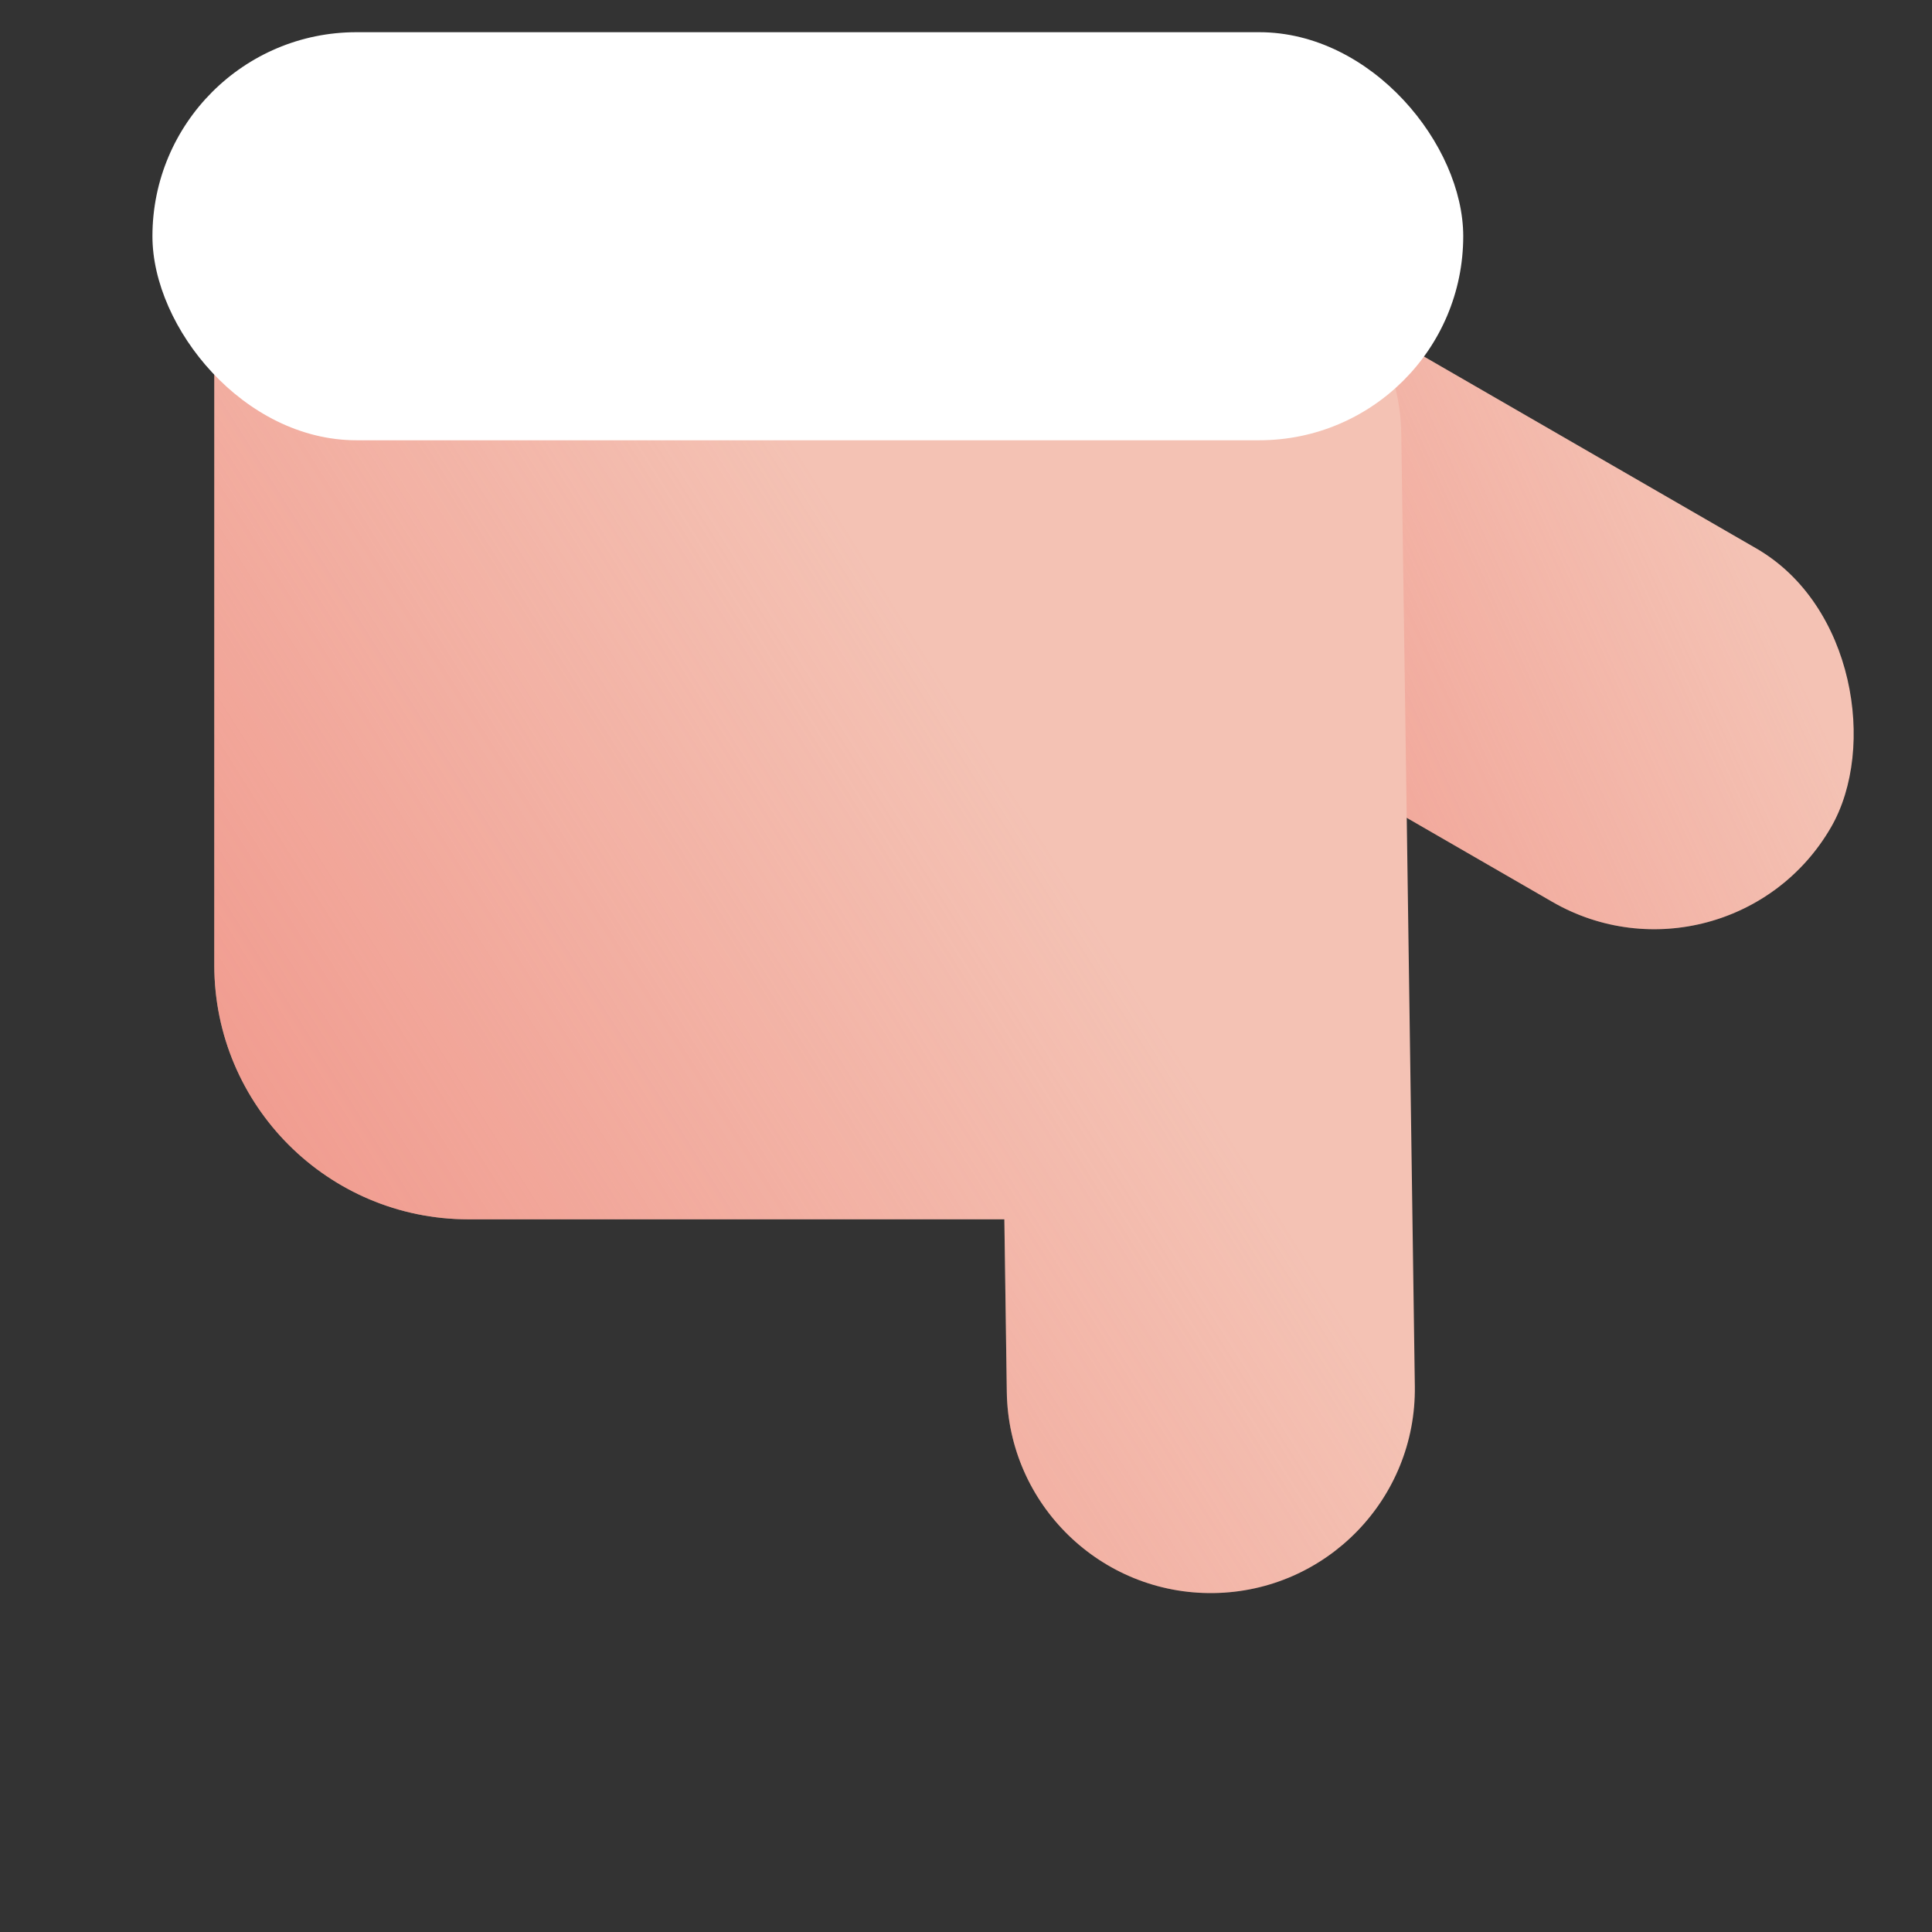 <?xml version="1.0" encoding="UTF-8"?> <svg xmlns="http://www.w3.org/2000/svg" width="60" height="60" viewBox="0 0 60 60" fill="none"><rect x="0" y="0" width="60" height="60" fill="#333333" stroke="none"/><rect x="31.021" y="3.451" width="33.501" height="12.673" rx="6.337" transform="rotate(30 31.021 3.451)" fill="#F4C2B4"></rect><rect x="31.021" y="3.451" width="33.501" height="12.673" rx="6.337" transform="rotate(30 31.021 3.451)" fill="url(#paint0_linear_439_197)" fill-opacity="0.4"></rect><path fill-rule="evenodd" clip-rule="evenodd" d="M43.518 13.48C43.468 9.981 40.592 7.185 37.092 7.234C34.393 7.273 32.112 8.994 31.233 11.385V7.144L6.655 7.144V29.972C6.655 34.333 10.189 37.867 14.549 37.867H31.191L31.267 43.228C31.317 46.727 34.194 49.524 37.693 49.474C41.192 49.424 43.989 46.547 43.939 43.048L43.518 13.48Z" fill="#F4C2B4"></path><path fill-rule="evenodd" clip-rule="evenodd" d="M43.518 13.48C43.468 9.981 40.592 7.185 37.092 7.234C34.393 7.273 32.112 8.994 31.233 11.385V7.144L6.655 7.144V29.972C6.655 34.333 10.189 37.867 14.549 37.867H31.191L31.267 43.228C31.317 46.727 34.194 49.524 37.693 49.474C41.192 49.424 43.989 46.547 43.939 43.048L43.518 13.48Z" fill="url(#paint1_linear_439_197)" fill-opacity="0.6"></path><rect x="4.734" y="1" width="40.708" height="12.673" rx="6.337" fill="white"></rect><defs><linearGradient id="paint0_linear_439_197" x1="60.395" y1="5.519" x2="52.064" y2="17.203" gradientUnits="userSpaceOnUse"><stop stop-color="#EE7F74" stop-opacity="0"></stop><stop offset="1" stop-color="#EE7F74"></stop></linearGradient><linearGradient id="paint1_linear_439_197" x1="29.696" y1="21.738" x2="6.623" y2="36.28" gradientUnits="userSpaceOnUse"><stop stop-color="#EE7F74" stop-opacity="0"></stop><stop offset="1" stop-color="#EE7F74"></stop></linearGradient></defs></svg> 